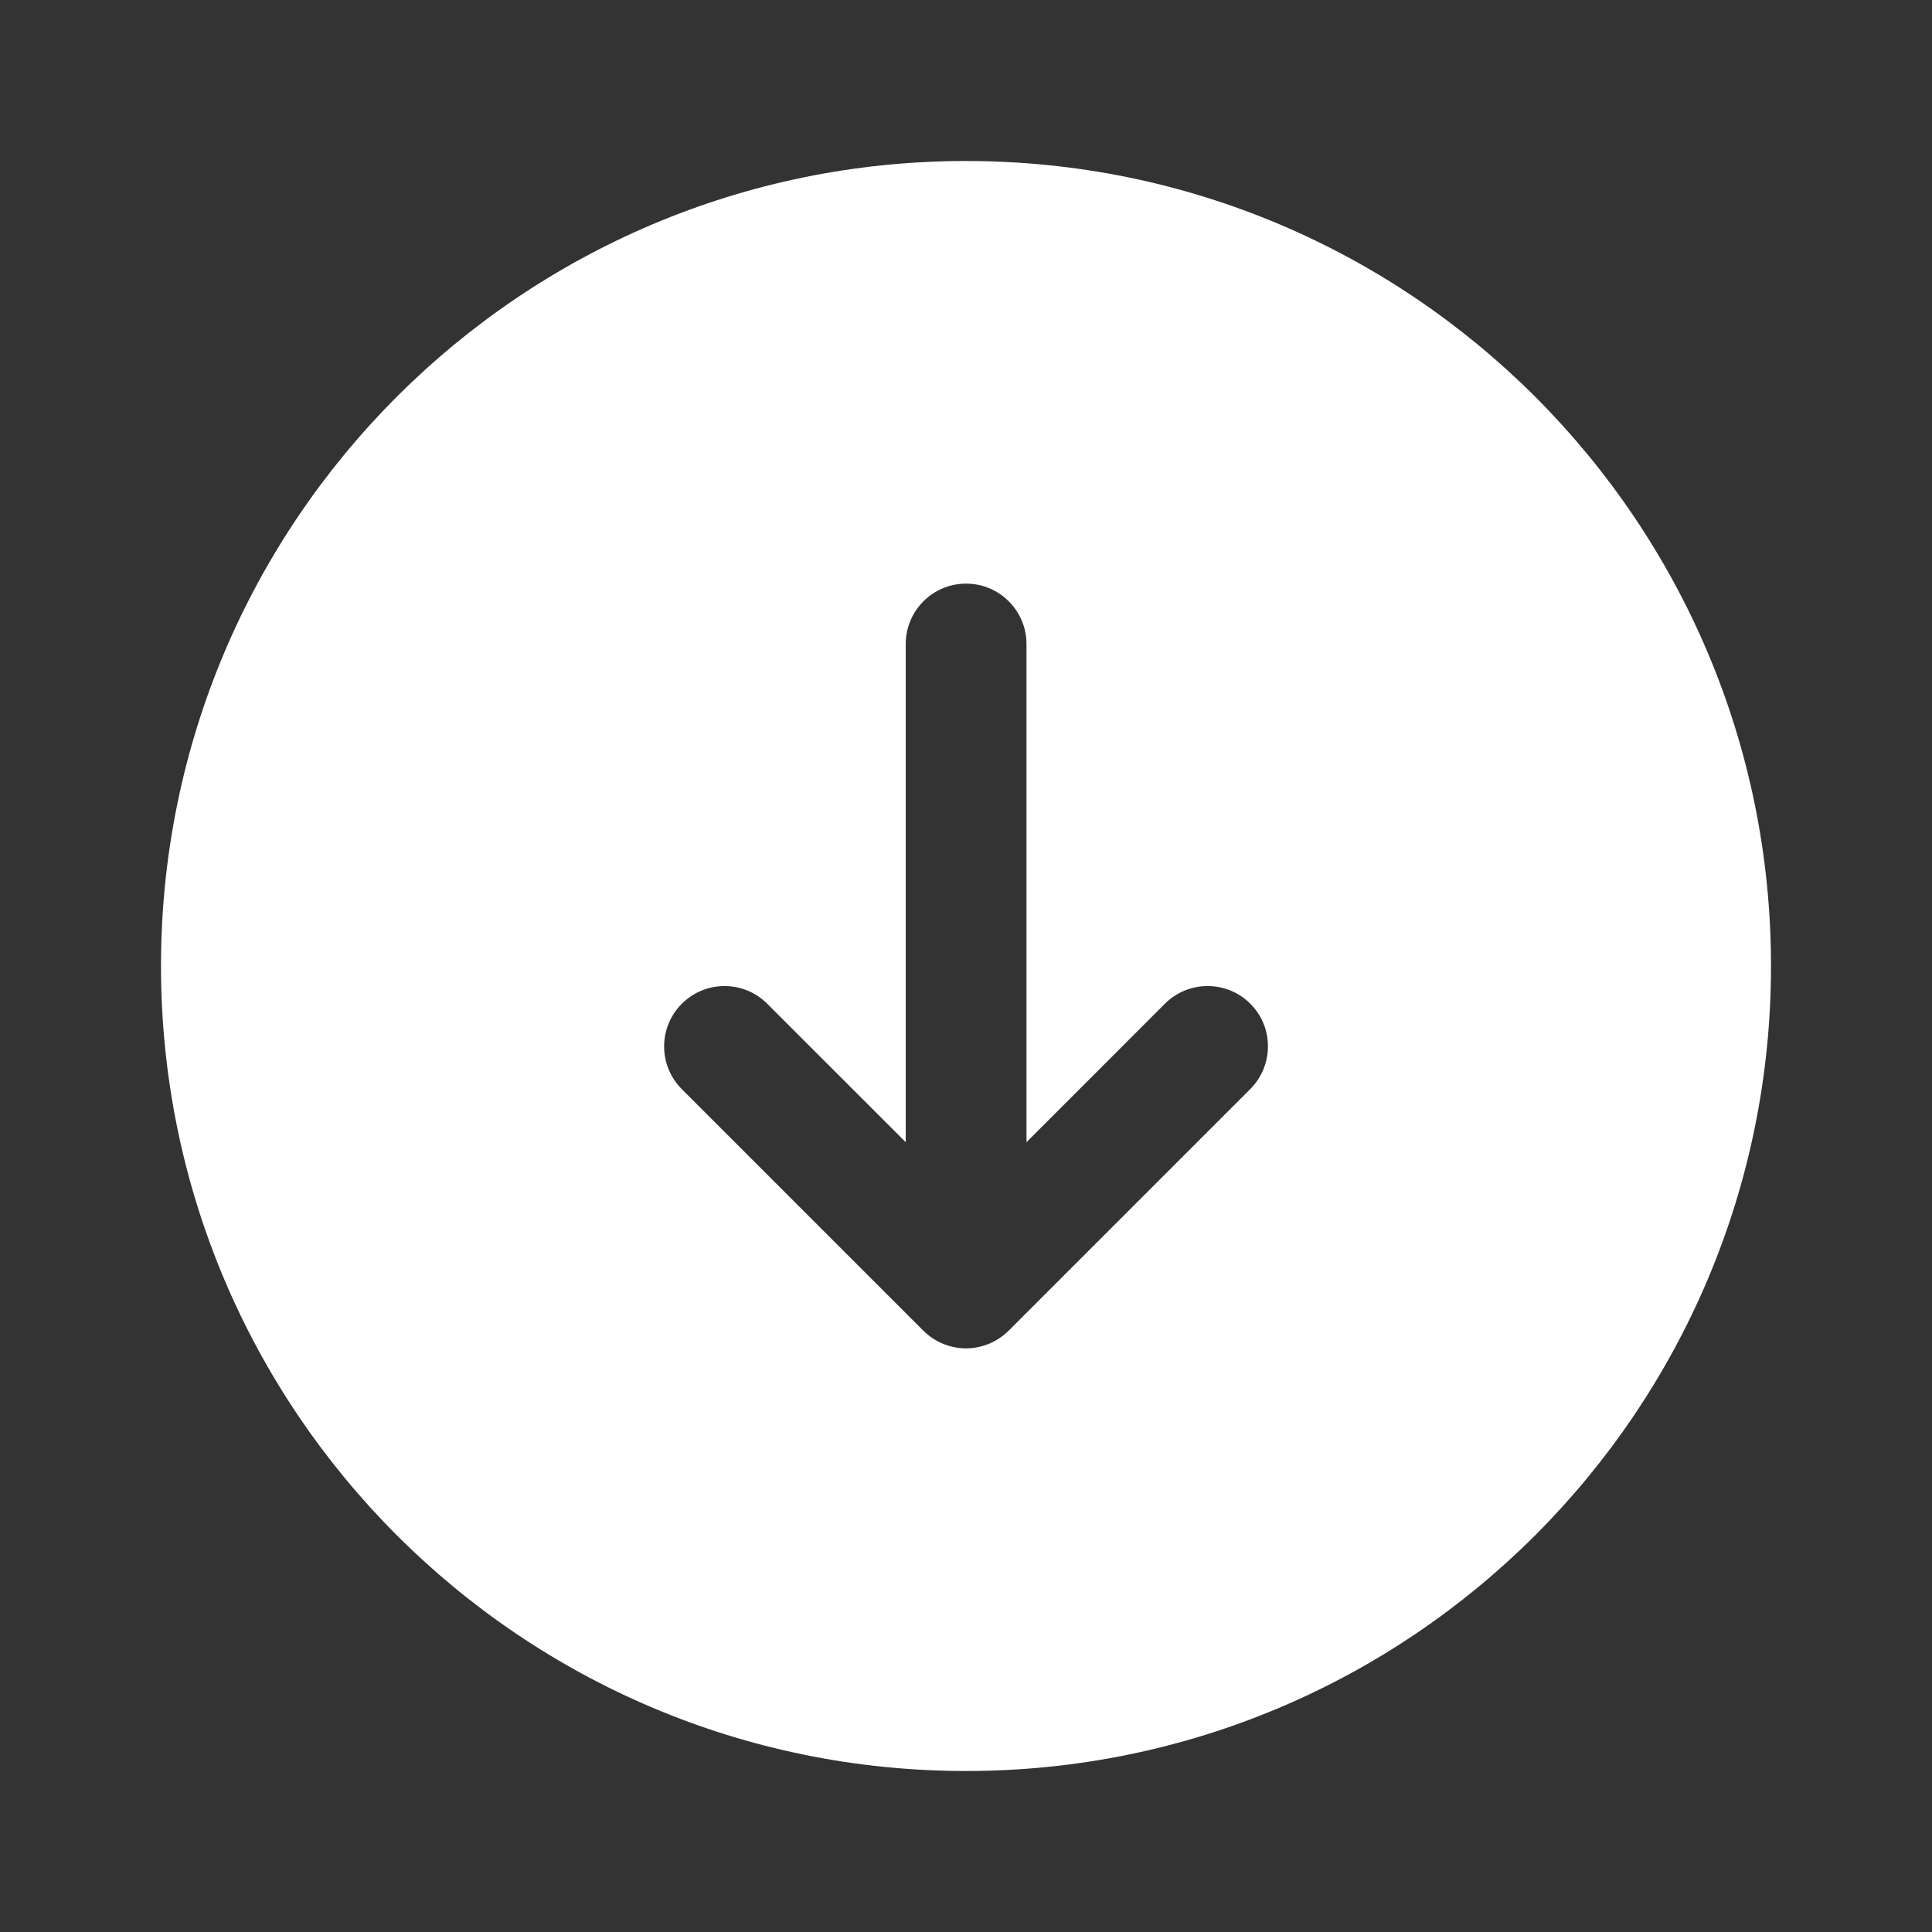 <svg width="36" height="36" viewBox="0 0 36 36" fill="none" xmlns="http://www.w3.org/2000/svg">
<rect x="0" y="0" width="36" height="36" fill="#333333" stroke="none"/>
<path d="M18 3C9.716 3 3 9.716 3 18C3 26.285 9.716 33 18 33C26.285 33 33 26.285 33 18C33 9.716 26.285 3 18 3ZM23.295 20.295L18.795 24.795C18.692 24.898 18.567 24.981 18.431 25.038C18.294 25.095 18.147 25.125 18 25.125C17.853 25.125 17.707 25.095 17.569 25.038C17.431 24.981 17.308 24.898 17.205 24.795L12.705 20.295C12.265 19.855 12.265 19.143 12.705 18.703C13.145 18.264 13.857 18.264 14.296 18.703L16.877 21.283V12C16.877 11.379 17.381 10.875 18.002 10.875C18.622 10.875 19.127 11.379 19.127 12V21.283L21.706 18.703C22.146 18.264 22.858 18.264 23.298 18.703C23.738 19.143 23.735 19.855 23.295 20.295Z" fill="white"/>
</svg>
